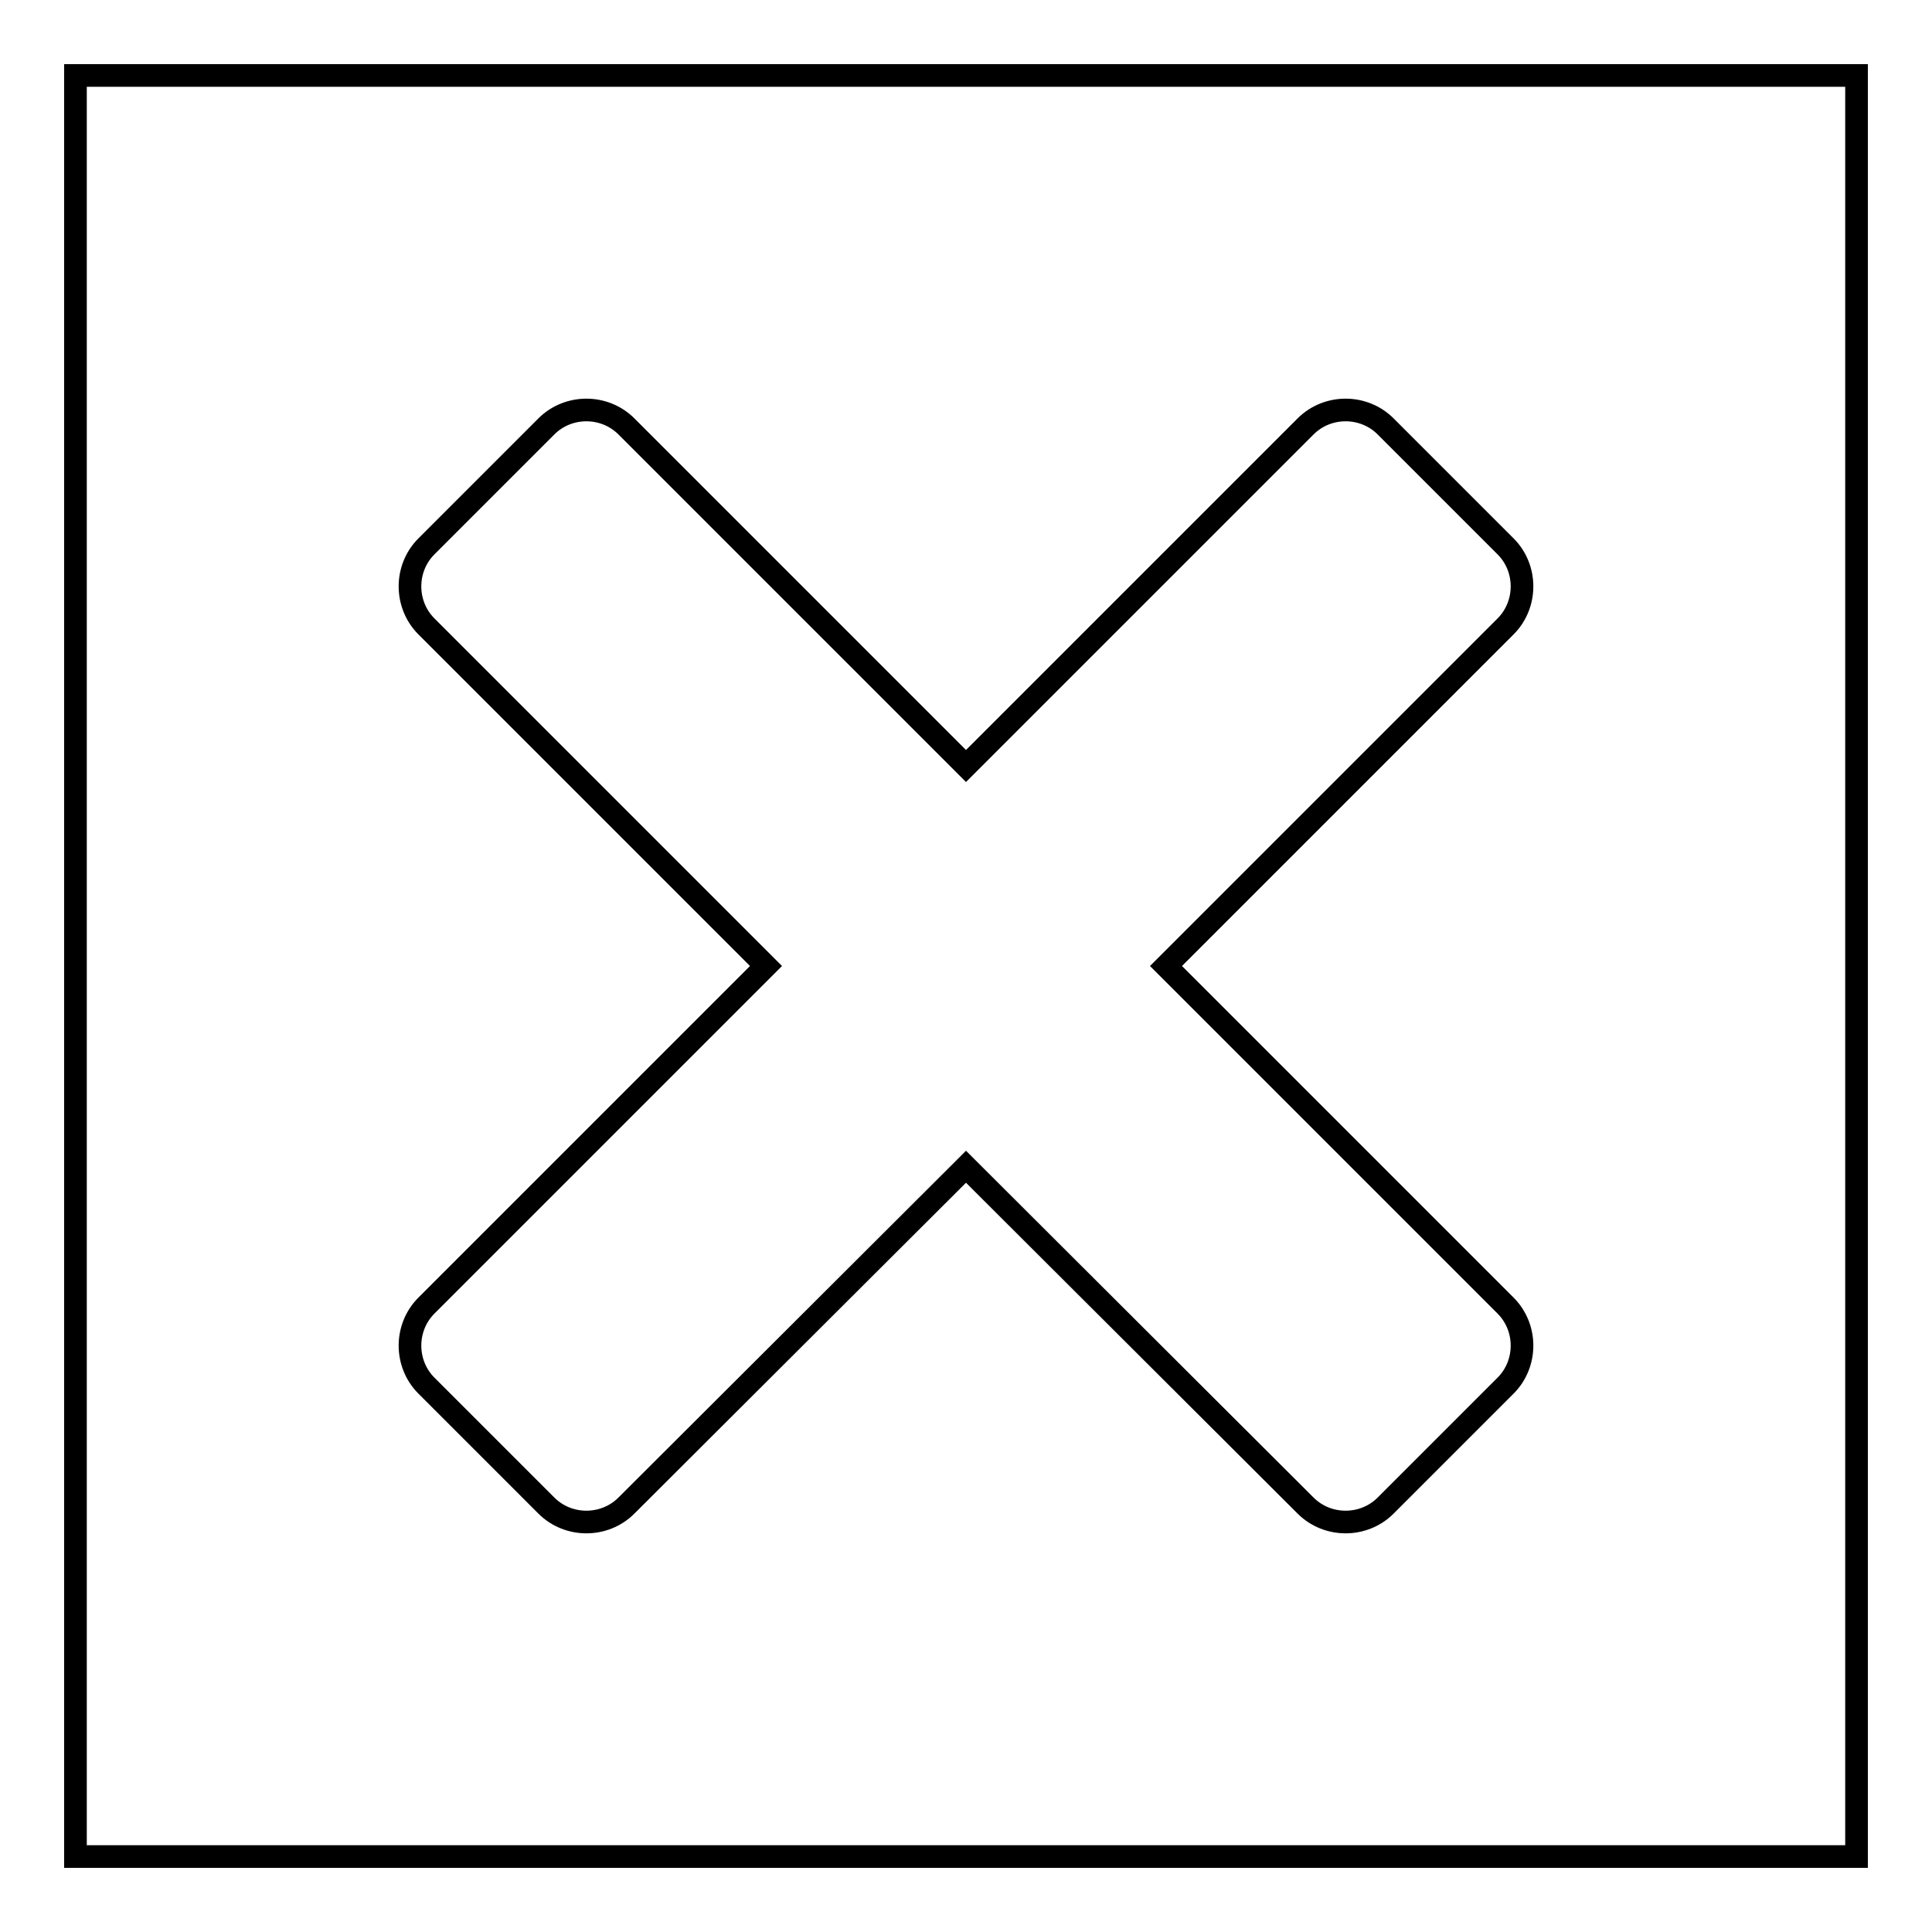 <?xml version="1.0" encoding="utf-8"?>
<!-- Svg Vector Icons : http://www.onlinewebfonts.com/icon -->
<!DOCTYPE svg PUBLIC "-//W3C//DTD SVG 1.1//EN" "http://www.w3.org/Graphics/SVG/1.1/DTD/svg11.dtd">
<svg version="1.1" xmlns="http://www.w3.org/2000/svg" xmlns:xlink="http://www.w3.org/1999/xlink" x="0px" y="0px" viewBox="0 0 256 256" enable-background="new 0 0 256 256" xml:space="preserve">
<g><g><path stroke-width="3" fill-opacity="0" stroke="#000000"  d="M10,10h236v236H10V10z"/><path stroke-width="3" fill-opacity="0" stroke="#000000"  d="M154.5,128l45,45c2.9,2.9,2.9,7.7,0,10.6l-15.9,15.9c-2.9,2.9-7.7,2.9-10.6,0l-45-44.9l-45,44.9c-2.9,2.9-7.7,2.9-10.6,0l-15.9-15.9c-2.9-2.9-2.9-7.7,0-10.6l45-45l-45-45c-2.9-2.9-2.9-7.7,0-10.6l15.9-15.9c2.9-2.9,7.7-2.9,10.6,0l45,45l45-45c2.9-2.9,7.7-2.9,10.6,0l15.9,15.9c2.9,2.9,2.9,7.7,0,10.6L154.5,128L154.5,128z"/></g></g>
</svg>